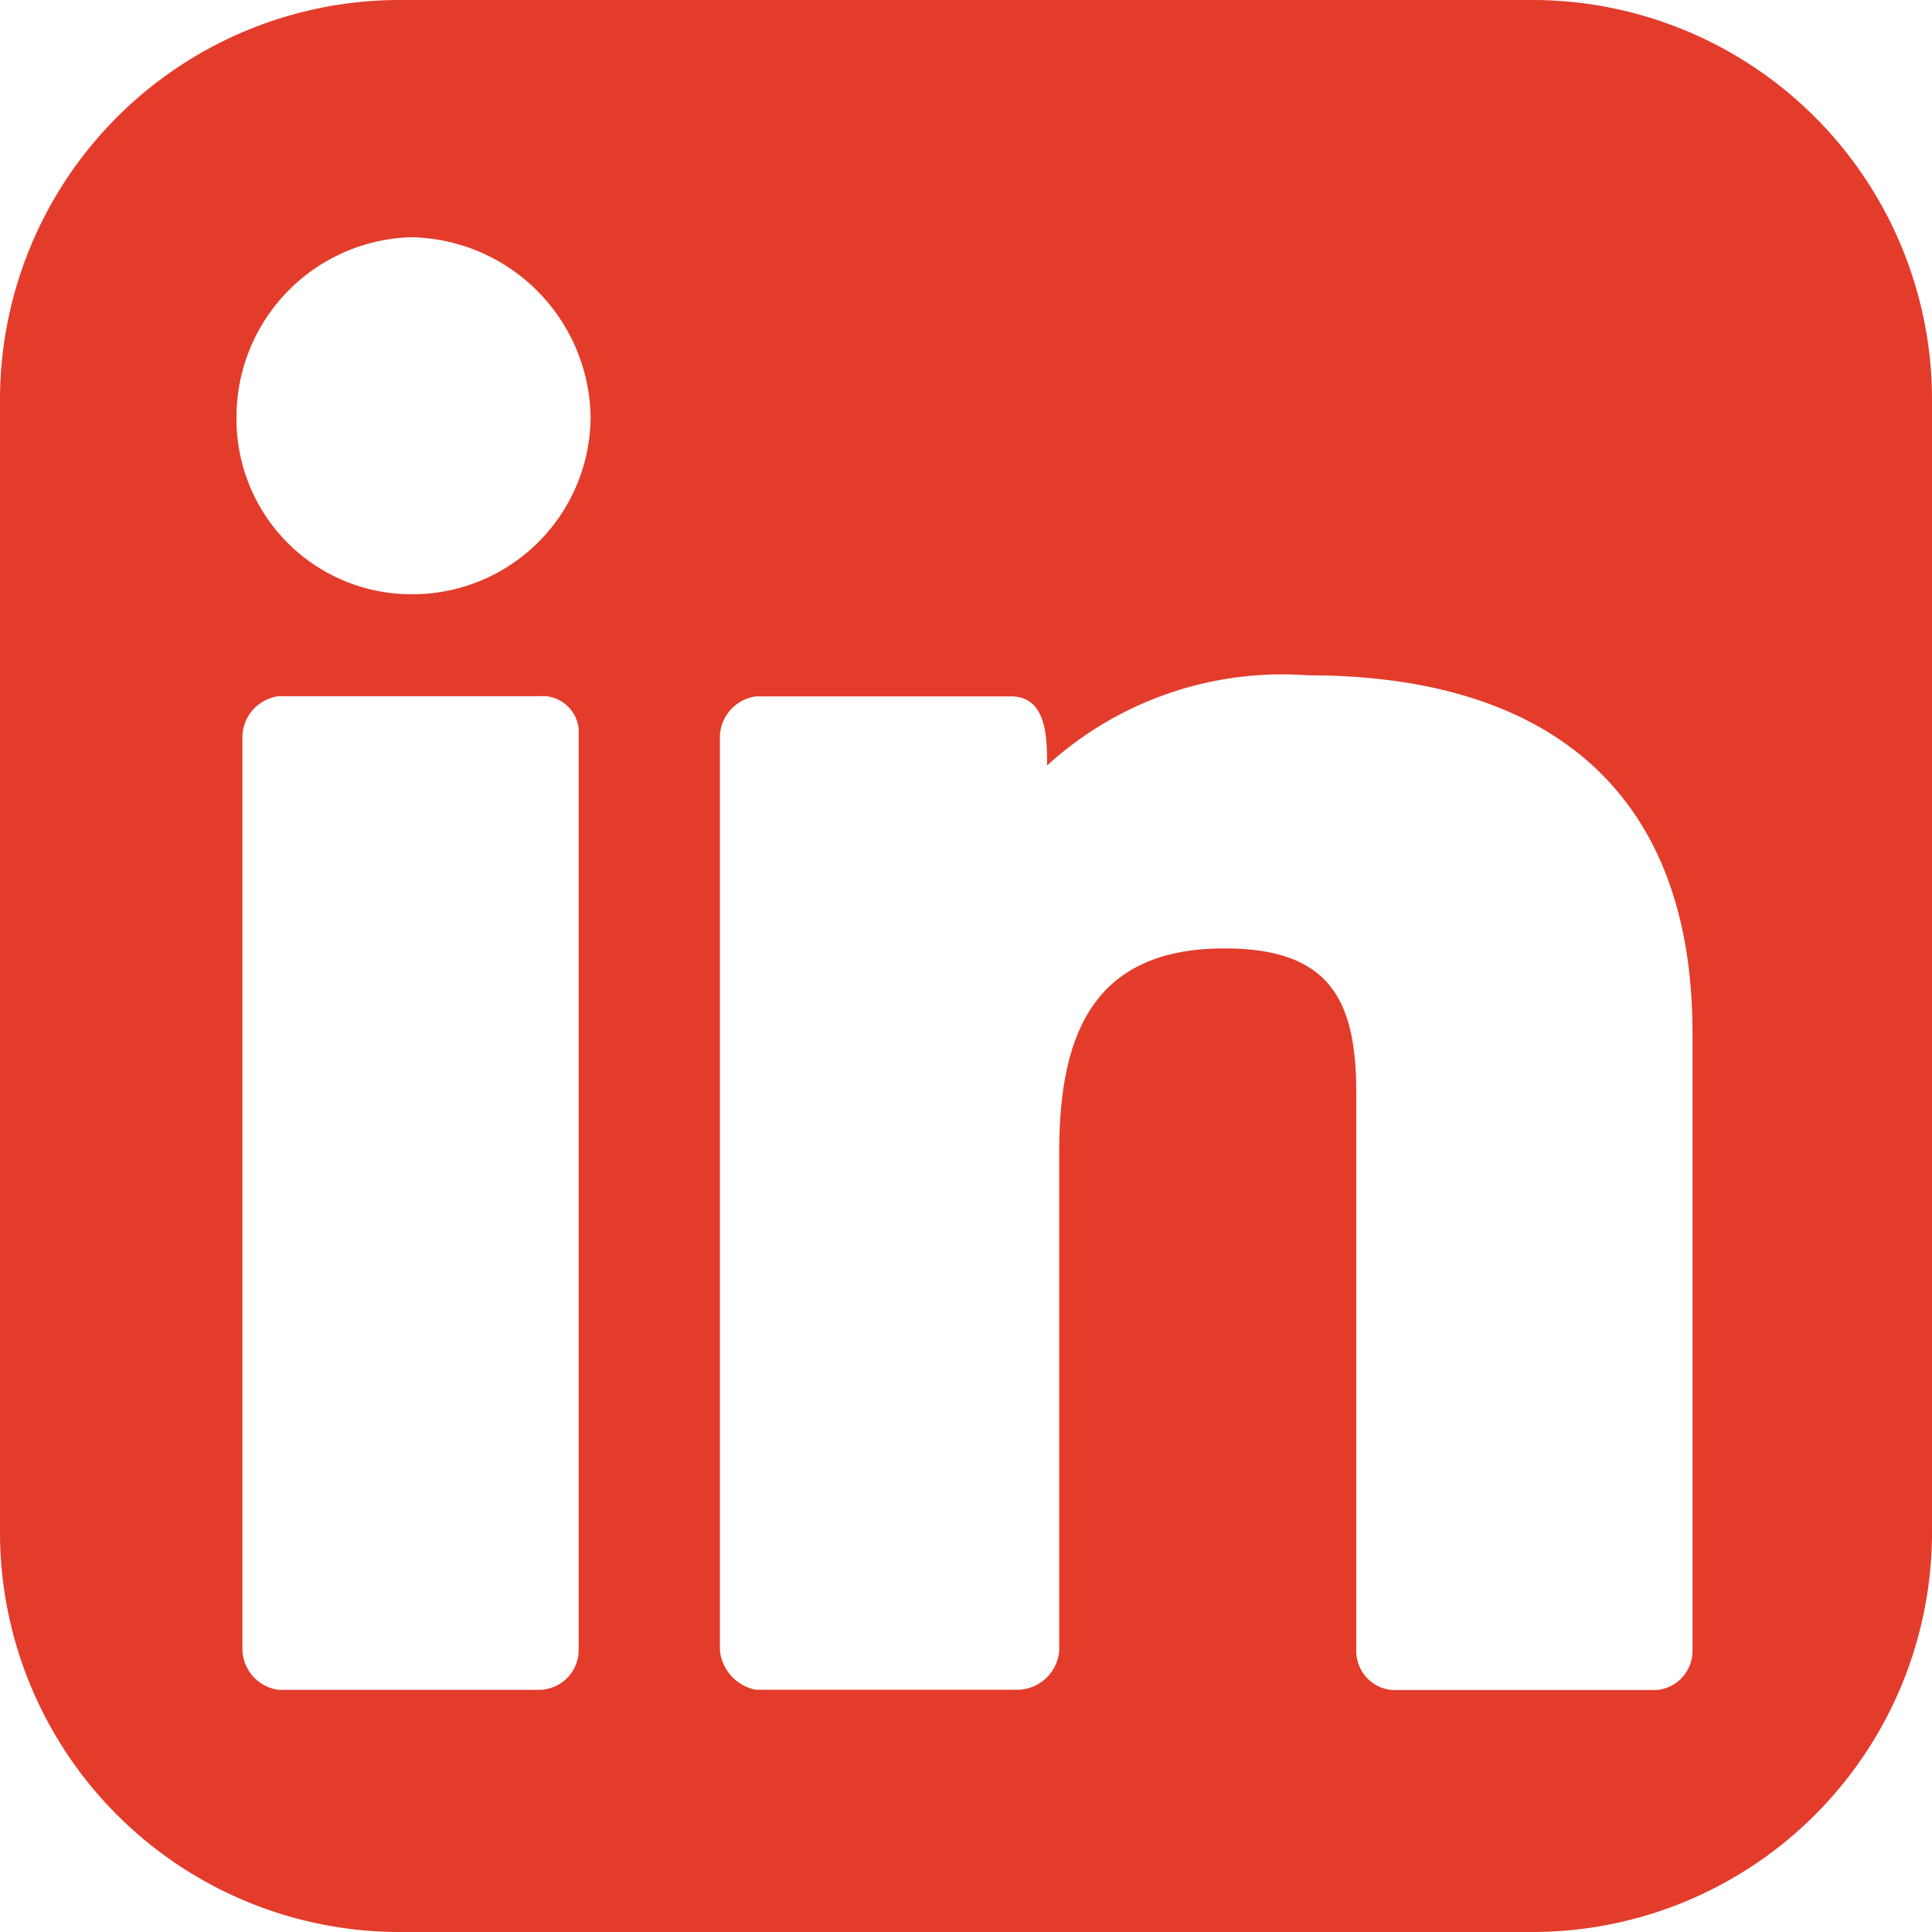 <svg id="Component_13_16" data-name="Component 13 – 16" xmlns="http://www.w3.org/2000/svg" width="29" height="29" viewBox="0 0 29 29">
  <path id="Intersection_2" data-name="Intersection 2" d="M1374.506,29.5a6,6,0,0,1-6-6V6.5a6,6,0,0,1,6-6h17a6,6,0,0,1,6,6v17a6,6,0,0,1-6,6Zm14.358-12.6v8.383a.588.588,0,0,0,.541.585h3.965a.589.589,0,0,0,.541-.585V16c0-3.7-2.253-5.363-5.768-5.363a5.241,5.241,0,0,0-3.92,1.353c0-.405,0-1.037-.541-1.037h-3.829a.627.627,0,0,0-.541.586V25.279l0,0a.673.673,0,0,0,.541.585h3.92a.637.637,0,0,0,.632-.585V17.8c0-1.759.5-3.064,2.479-3.064C1388.459,14.736,1388.864,15.5,1388.864,16.9Zm-16.719-5.362V25.279a.626.626,0,0,0,.541.586h3.92a.6.6,0,0,0,.586-.586V11.536a.544.544,0,0,0-.586-.586h-3.92A.627.627,0,0,0,1372.145,11.536Zm-.089-4.777a2.627,2.627,0,0,0,2.615,2.659,2.674,2.674,0,0,0,2.7-2.659,2.742,2.742,0,0,0-2.7-2.7A2.7,2.7,0,0,0,1372.056,6.759Z" transform="translate(-1368.506 -0.5)" fill="#e33c2b"/>
</svg>
